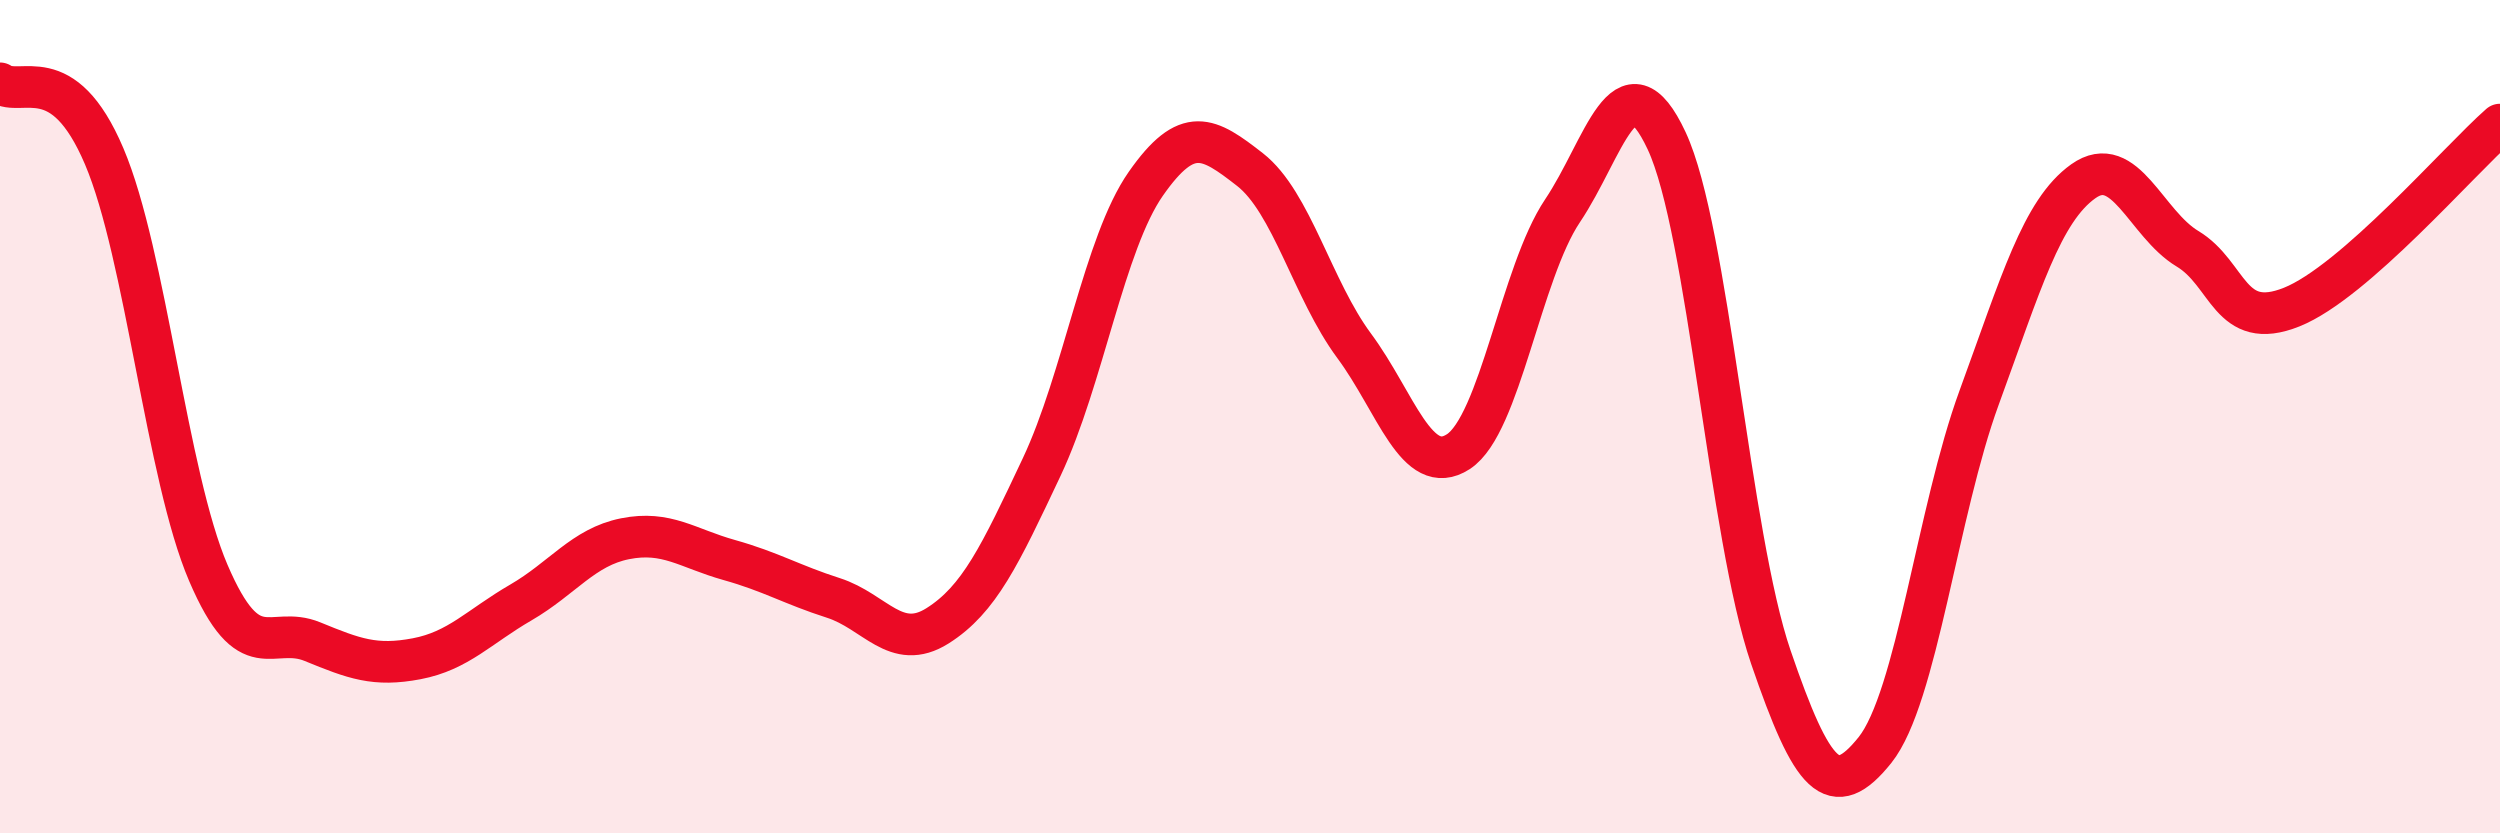 
    <svg width="60" height="20" viewBox="0 0 60 20" xmlns="http://www.w3.org/2000/svg">
      <path
        d="M 0,2 C 0.5,2.35 1.5,1.4 2.5,3.75 C 3.5,6.1 4,11.42 5,13.75 C 6,16.08 6.5,14.99 7.5,15.4 C 8.5,15.81 9,16 10,15.81 C 11,15.62 11.5,15.04 12.5,14.46 C 13.5,13.88 14,13.13 15,12.93 C 16,12.73 16.5,13.16 17.5,13.44 C 18.5,13.72 19,14.03 20,14.35 C 21,14.67 21.5,15.65 22.5,15.02 C 23.5,14.39 24,13.33 25,11.21 C 26,9.09 26.5,5.84 27.5,4.41 C 28.5,2.98 29,3.29 30,4.07 C 31,4.85 31.5,6.95 32.5,8.3 C 33.5,9.65 34,11.49 35,10.84 C 36,10.19 36.5,6.55 37.5,5.06 C 38.5,3.57 39,1.24 40,3.38 C 41,5.52 41.5,12.85 42.5,15.77 C 43.5,18.69 44,19.25 45,18 C 46,16.75 46.5,12.27 47.5,9.54 C 48.5,6.81 49,5.06 50,4.35 C 51,3.64 51.5,5.37 52.5,5.97 C 53.5,6.57 53.5,7.97 55,7.37 C 56.5,6.77 59,3.87 60,2.99L60 20L0 20Z"
        fill="#EB0A25"
        opacity="0.1"
        stroke-linecap="round"
        stroke-linejoin="round"
      />
      <path
        d="M 0,2 C 0.5,2.35 1.5,1.4 2.5,3.75 C 3.5,6.1 4,11.42 5,13.75 C 6,16.08 6.5,14.99 7.5,15.4 C 8.5,15.81 9,16 10,15.81 C 11,15.62 11.5,15.04 12.5,14.46 C 13.5,13.88 14,13.13 15,12.93 C 16,12.73 16.5,13.16 17.5,13.44 C 18.5,13.72 19,14.03 20,14.35 C 21,14.67 21.5,15.65 22.5,15.02 C 23.5,14.39 24,13.33 25,11.21 C 26,9.09 26.5,5.84 27.5,4.41 C 28.5,2.98 29,3.29 30,4.07 C 31,4.85 31.5,6.95 32.5,8.3 C 33.5,9.65 34,11.49 35,10.84 C 36,10.19 36.5,6.55 37.5,5.06 C 38.5,3.57 39,1.24 40,3.38 C 41,5.52 41.5,12.85 42.5,15.77 C 43.5,18.69 44,19.25 45,18 C 46,16.75 46.5,12.27 47.5,9.54 C 48.5,6.81 49,5.06 50,4.35 C 51,3.64 51.5,5.37 52.5,5.97 C 53.5,6.57 53.5,7.97 55,7.37 C 56.5,6.77 59,3.87 60,2.99"
        stroke="#EB0A25"
        stroke-width="1"
        fill="none"
        stroke-linecap="round"
        stroke-linejoin="round"
      />
    </svg>
  